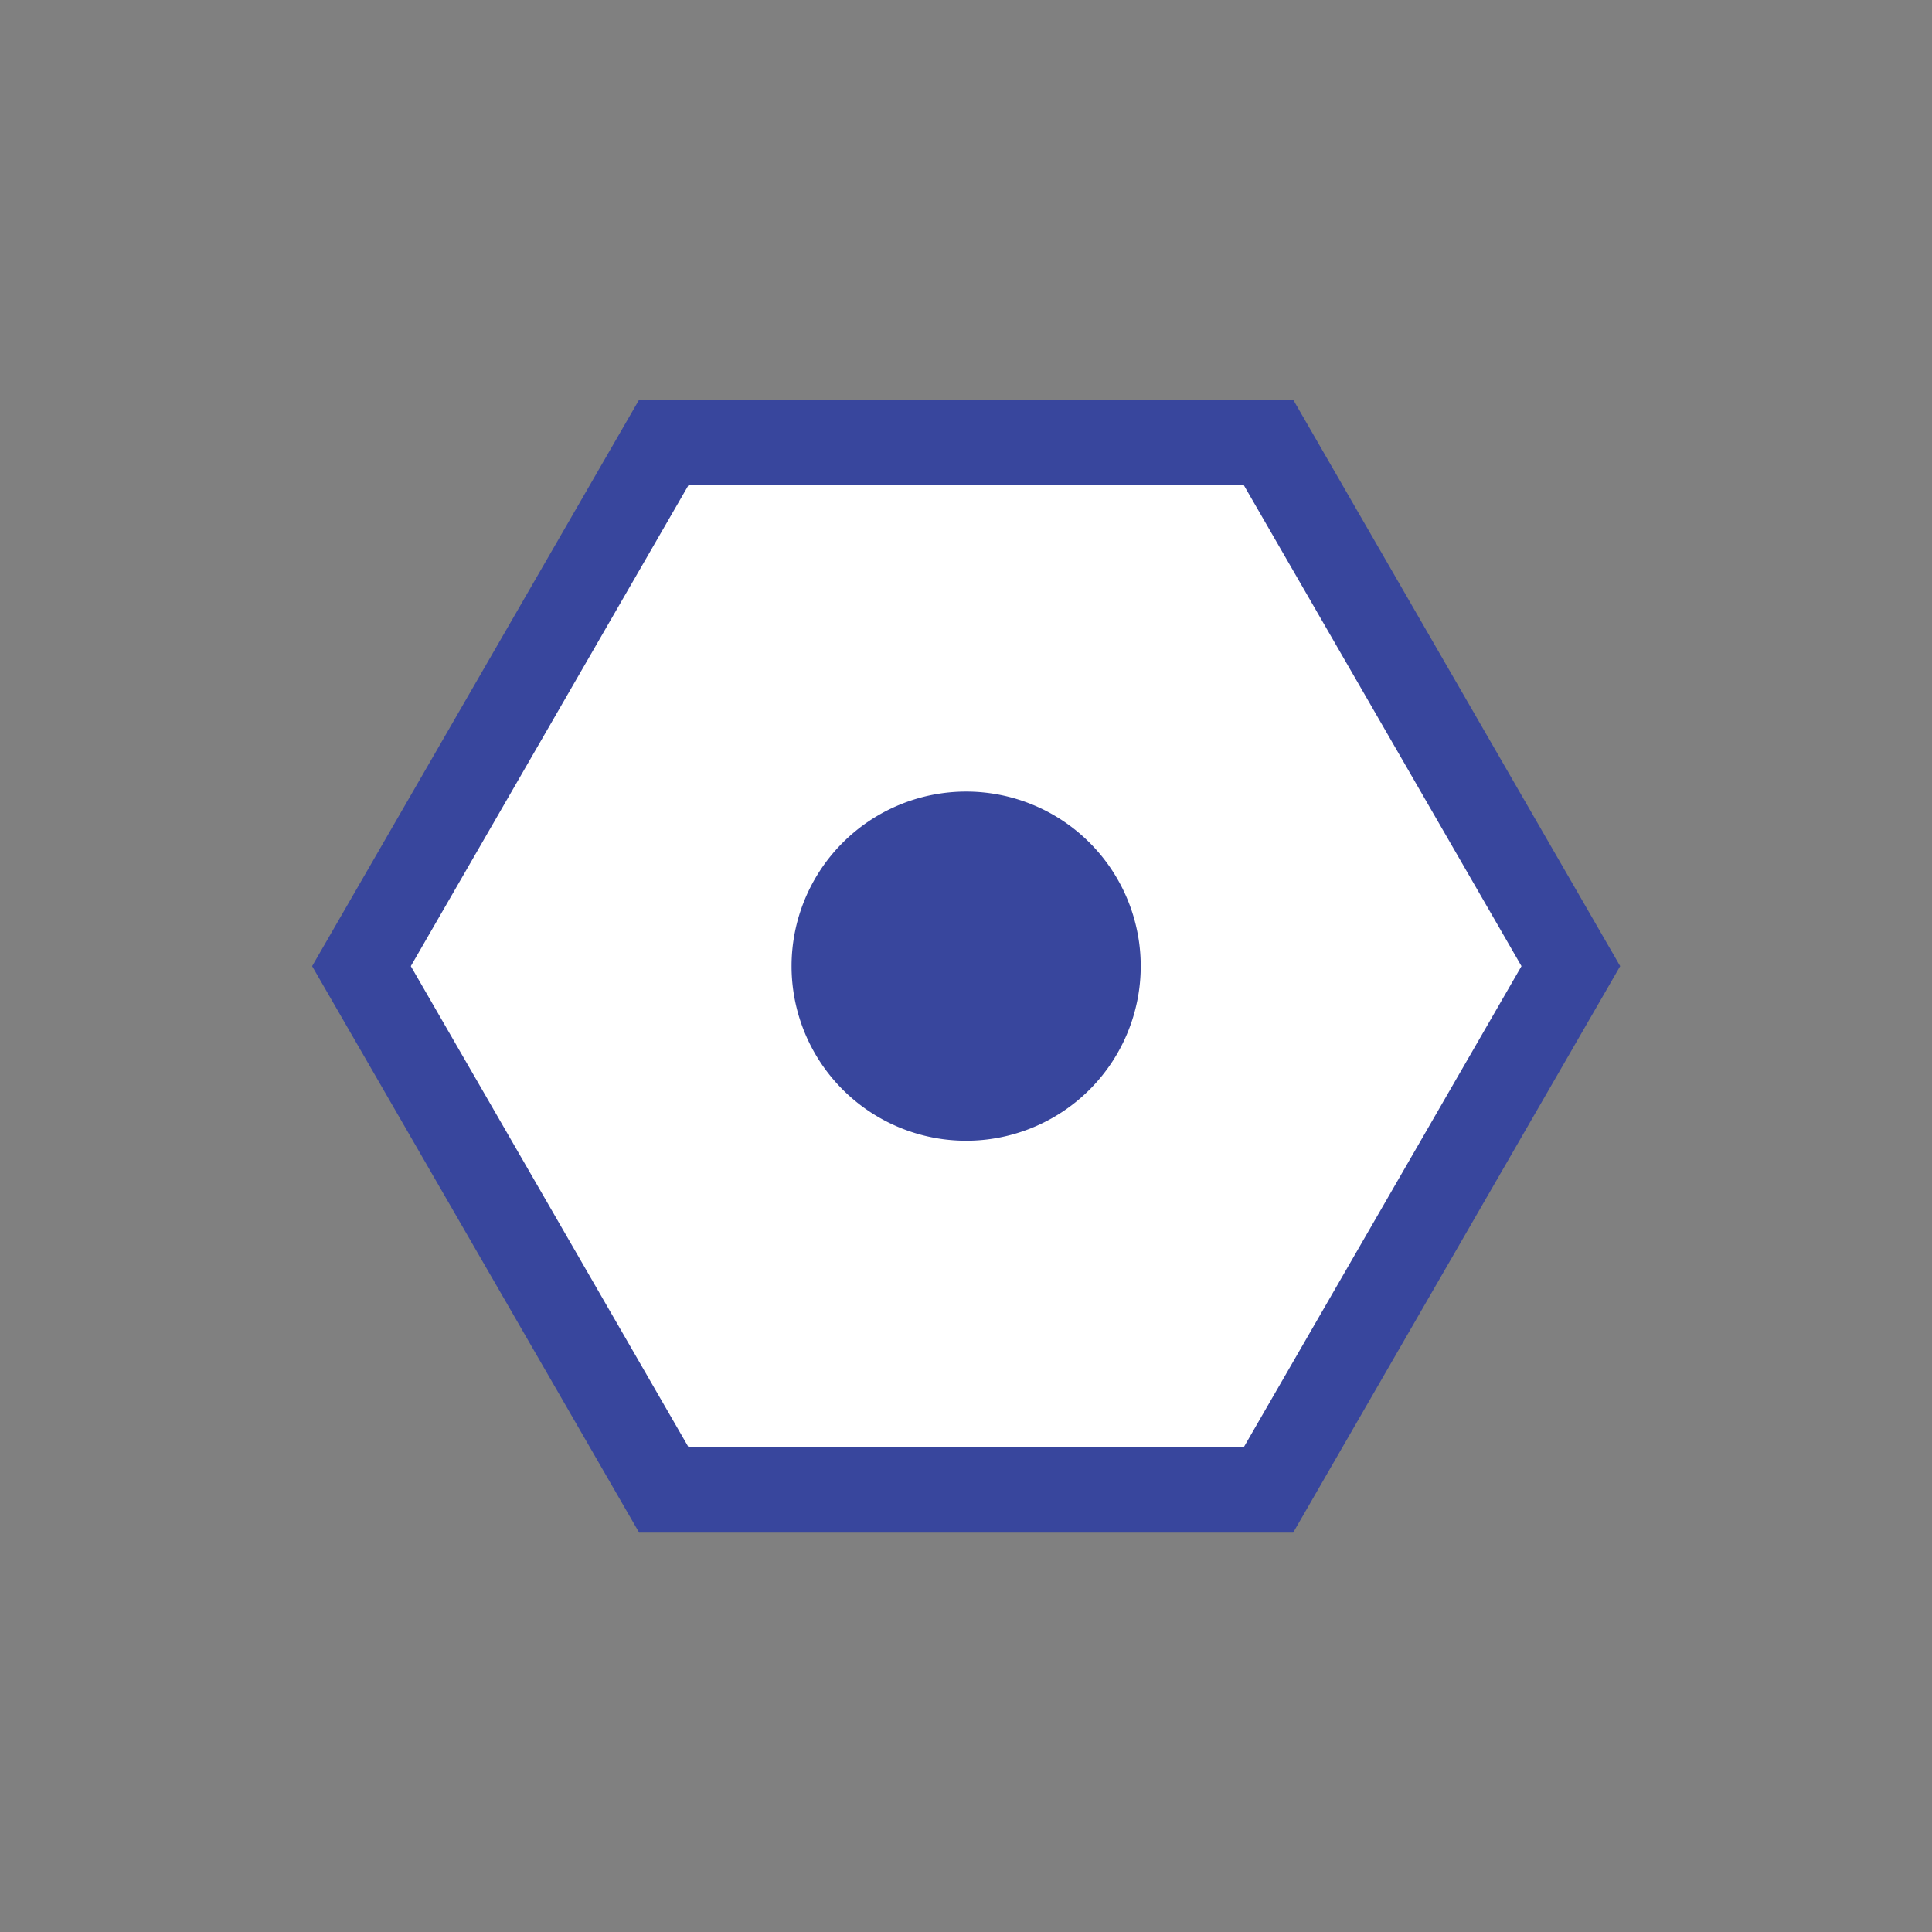 <?xml version="1.0" encoding="UTF-8" standalone="no"?>
<svg
   xmlns:dc="http://purl.org/dc/elements/1.1/"
   xmlns:cc="http://creativecommons.org/ns#"
   xmlns:rdf="http://www.w3.org/1999/02/22-rdf-syntax-ns#"
   xmlns:svg="http://www.w3.org/2000/svg"
   xmlns="http://www.w3.org/2000/svg"
   width="200"
   height="200"
   version="1.1"
   viewBox="0 0 52.917 52.917"
   id="svg18">
  <rect x="0" y="0" width="52.917" height="52.917" fill="#808080" stroke="none"/>
  <defs
     id="defs22" />
  <title
     id="title2">P00213</title>
  <g
     transform="matrix(0.783,0,0,0.783,5.746,5.746)"
     id="g14">
    <path
       d="m 5.306,26.458 10.576,-18.32 h 21.152 l 10.576,18.32 -10.576,18.32 h -21.152 z"
       color="#000000"
       color-rendering="auto"
       dominant-baseline="auto"
       fill="#ffffff"
       image-rendering="auto"
       shape-rendering="auto"
       solid-color="#000000"
       stop-color="#000000"
       stroke="#38469d"
       stroke-width="2.99"
       id="path8" />
    <path
       d="m 32.565,26.458 a 6.107,6.107 0 0 0 -6.107,-6.107 6.107,6.107 0 0 0 -6.107,6.107 6.107,6.107 0 0 0 6.107,6.107 6.107,6.107 0 0 0 6.107,-6.107 z"
       fill="#38469d"
       stroke-width="5.385"
       id="path10" />
    <circle
       r="0"
       fill="#ffffff"
       stroke-width="2.99"
       id="circle12"
       cx="0"
       cy="0" />
  </g>
</svg>
